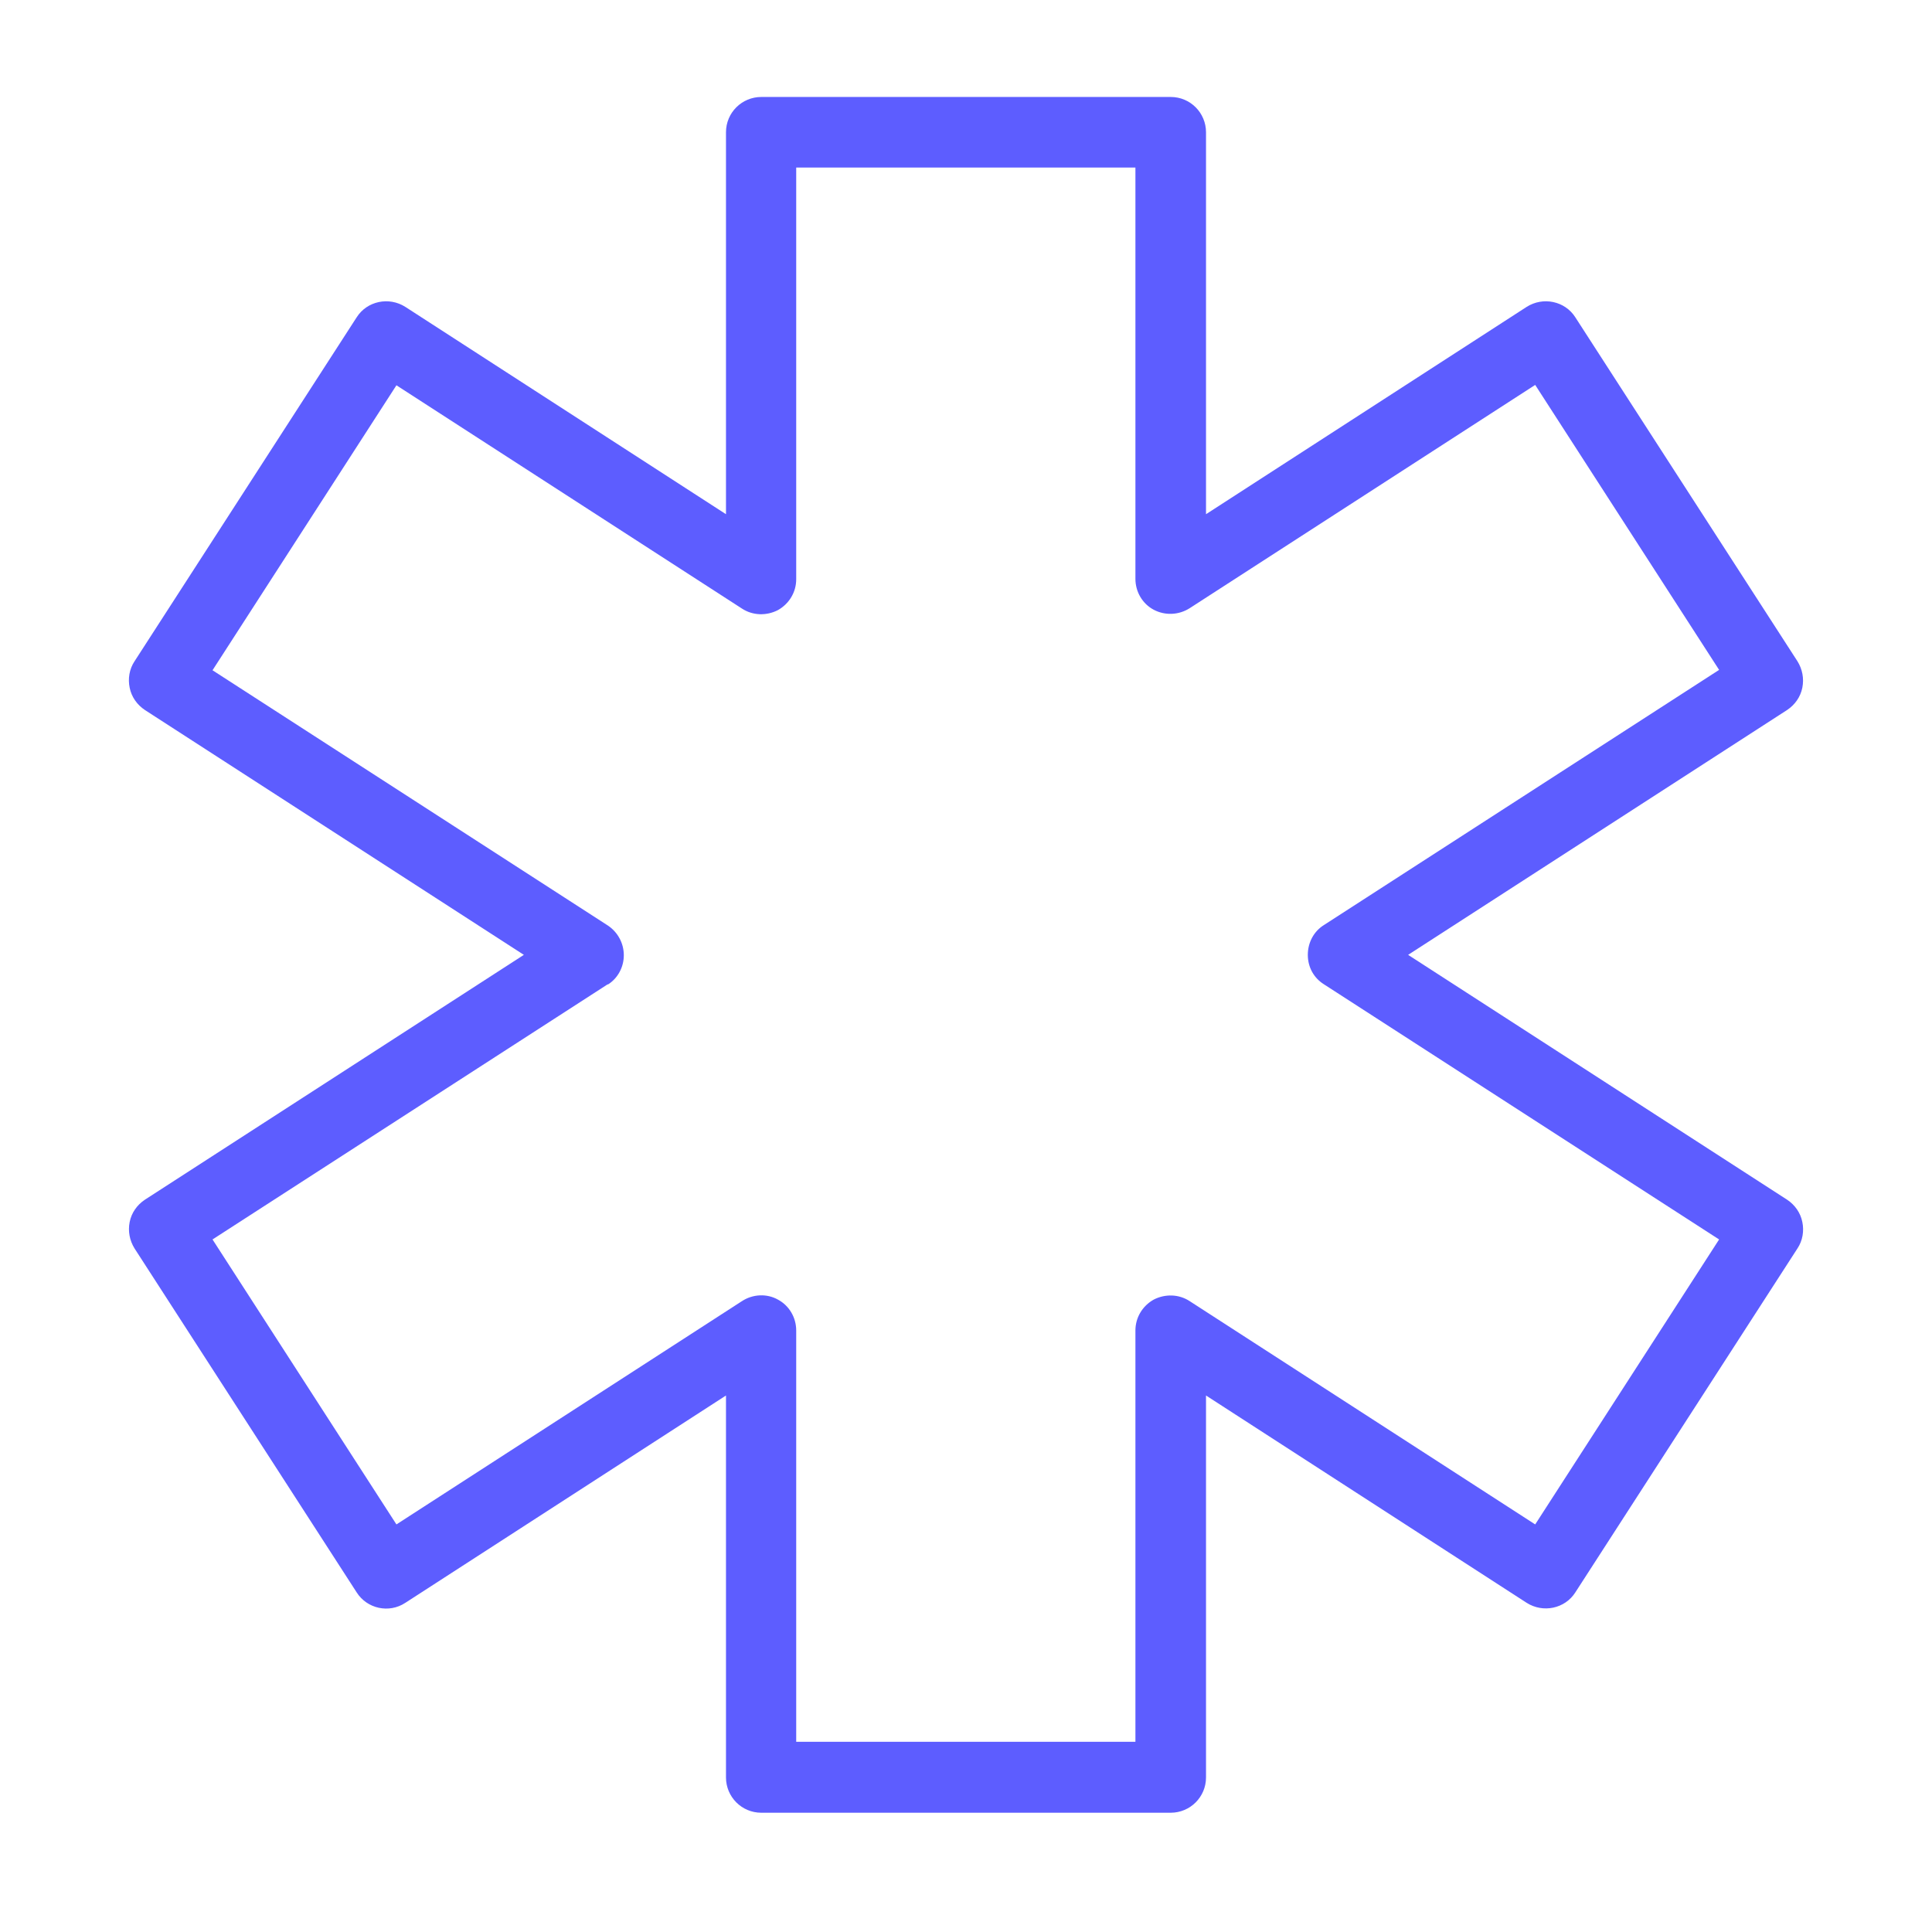 <?xml version="1.0" encoding="UTF-8"?>
<svg id="a" data-name="Layer 1" xmlns="http://www.w3.org/2000/svg" width="52" height="52" viewBox="0 0 52 52">
  <defs>
    <style>
      .b {
        fill: #5d5dff;
      }
    </style>
  </defs>
  <path class="b" d="M3.49,32.89c-.05,.25,0,.5,.13,.71l5.98,9.26c.28,.44,.87,.57,1.31,.28l8.63-5.58v10.28c0,.52,.42,.95,.95,.95h11.02c.52,0,.95-.42,.95-.95v-10.28l8.63,5.58c.44,.28,1.03,.16,1.31-.28l5.98-9.26c.14-.21,.18-.47,.13-.71-.05-.25-.2-.46-.41-.6l-10.2-6.59,10.2-6.59c.21-.14,.36-.35,.41-.6,.05-.25,0-.5-.13-.71l-5.98-9.26c-.28-.44-.87-.56-1.31-.28l-8.63,5.58V3.56c0-.52-.42-.95-.95-.95h-11.02c-.52,0-.95,.42-.95,.95V13.84l-8.63-5.58c-.44-.28-1.03-.16-1.31,.28L3.62,17.8c-.14,.21-.18,.47-.13,.71,.05,.25,.2,.46,.41,.6l10.2,6.59-10.2,6.59c-.21,.14-.36,.35-.41,.6Zm12.87-6.39c.27-.17,.43-.47,.43-.79s-.16-.62-.43-.8l-10.64-6.87,4.95-7.67,9.3,6.01c.29,.19,.66,.2,.97,.04,.3-.17,.49-.48,.49-.83V4.51h9.13V15.58c0,.35,.19,.67,.49,.83,.3,.16,.67,.15,.97-.04l9.3-6.01,4.95,7.67-10.64,6.87c-.27,.17-.43,.47-.43,.8s.16,.62,.43,.79l10.64,6.87-4.95,7.67-9.3-6.01c-.29-.19-.66-.2-.97-.04-.3,.17-.49,.48-.49,.83v11.07h-9.13v-11.07c0-.35-.19-.67-.49-.83-.3-.17-.68-.15-.97,.04l-9.3,6.01-4.95-7.67,10.64-6.87Z"/>
</svg>